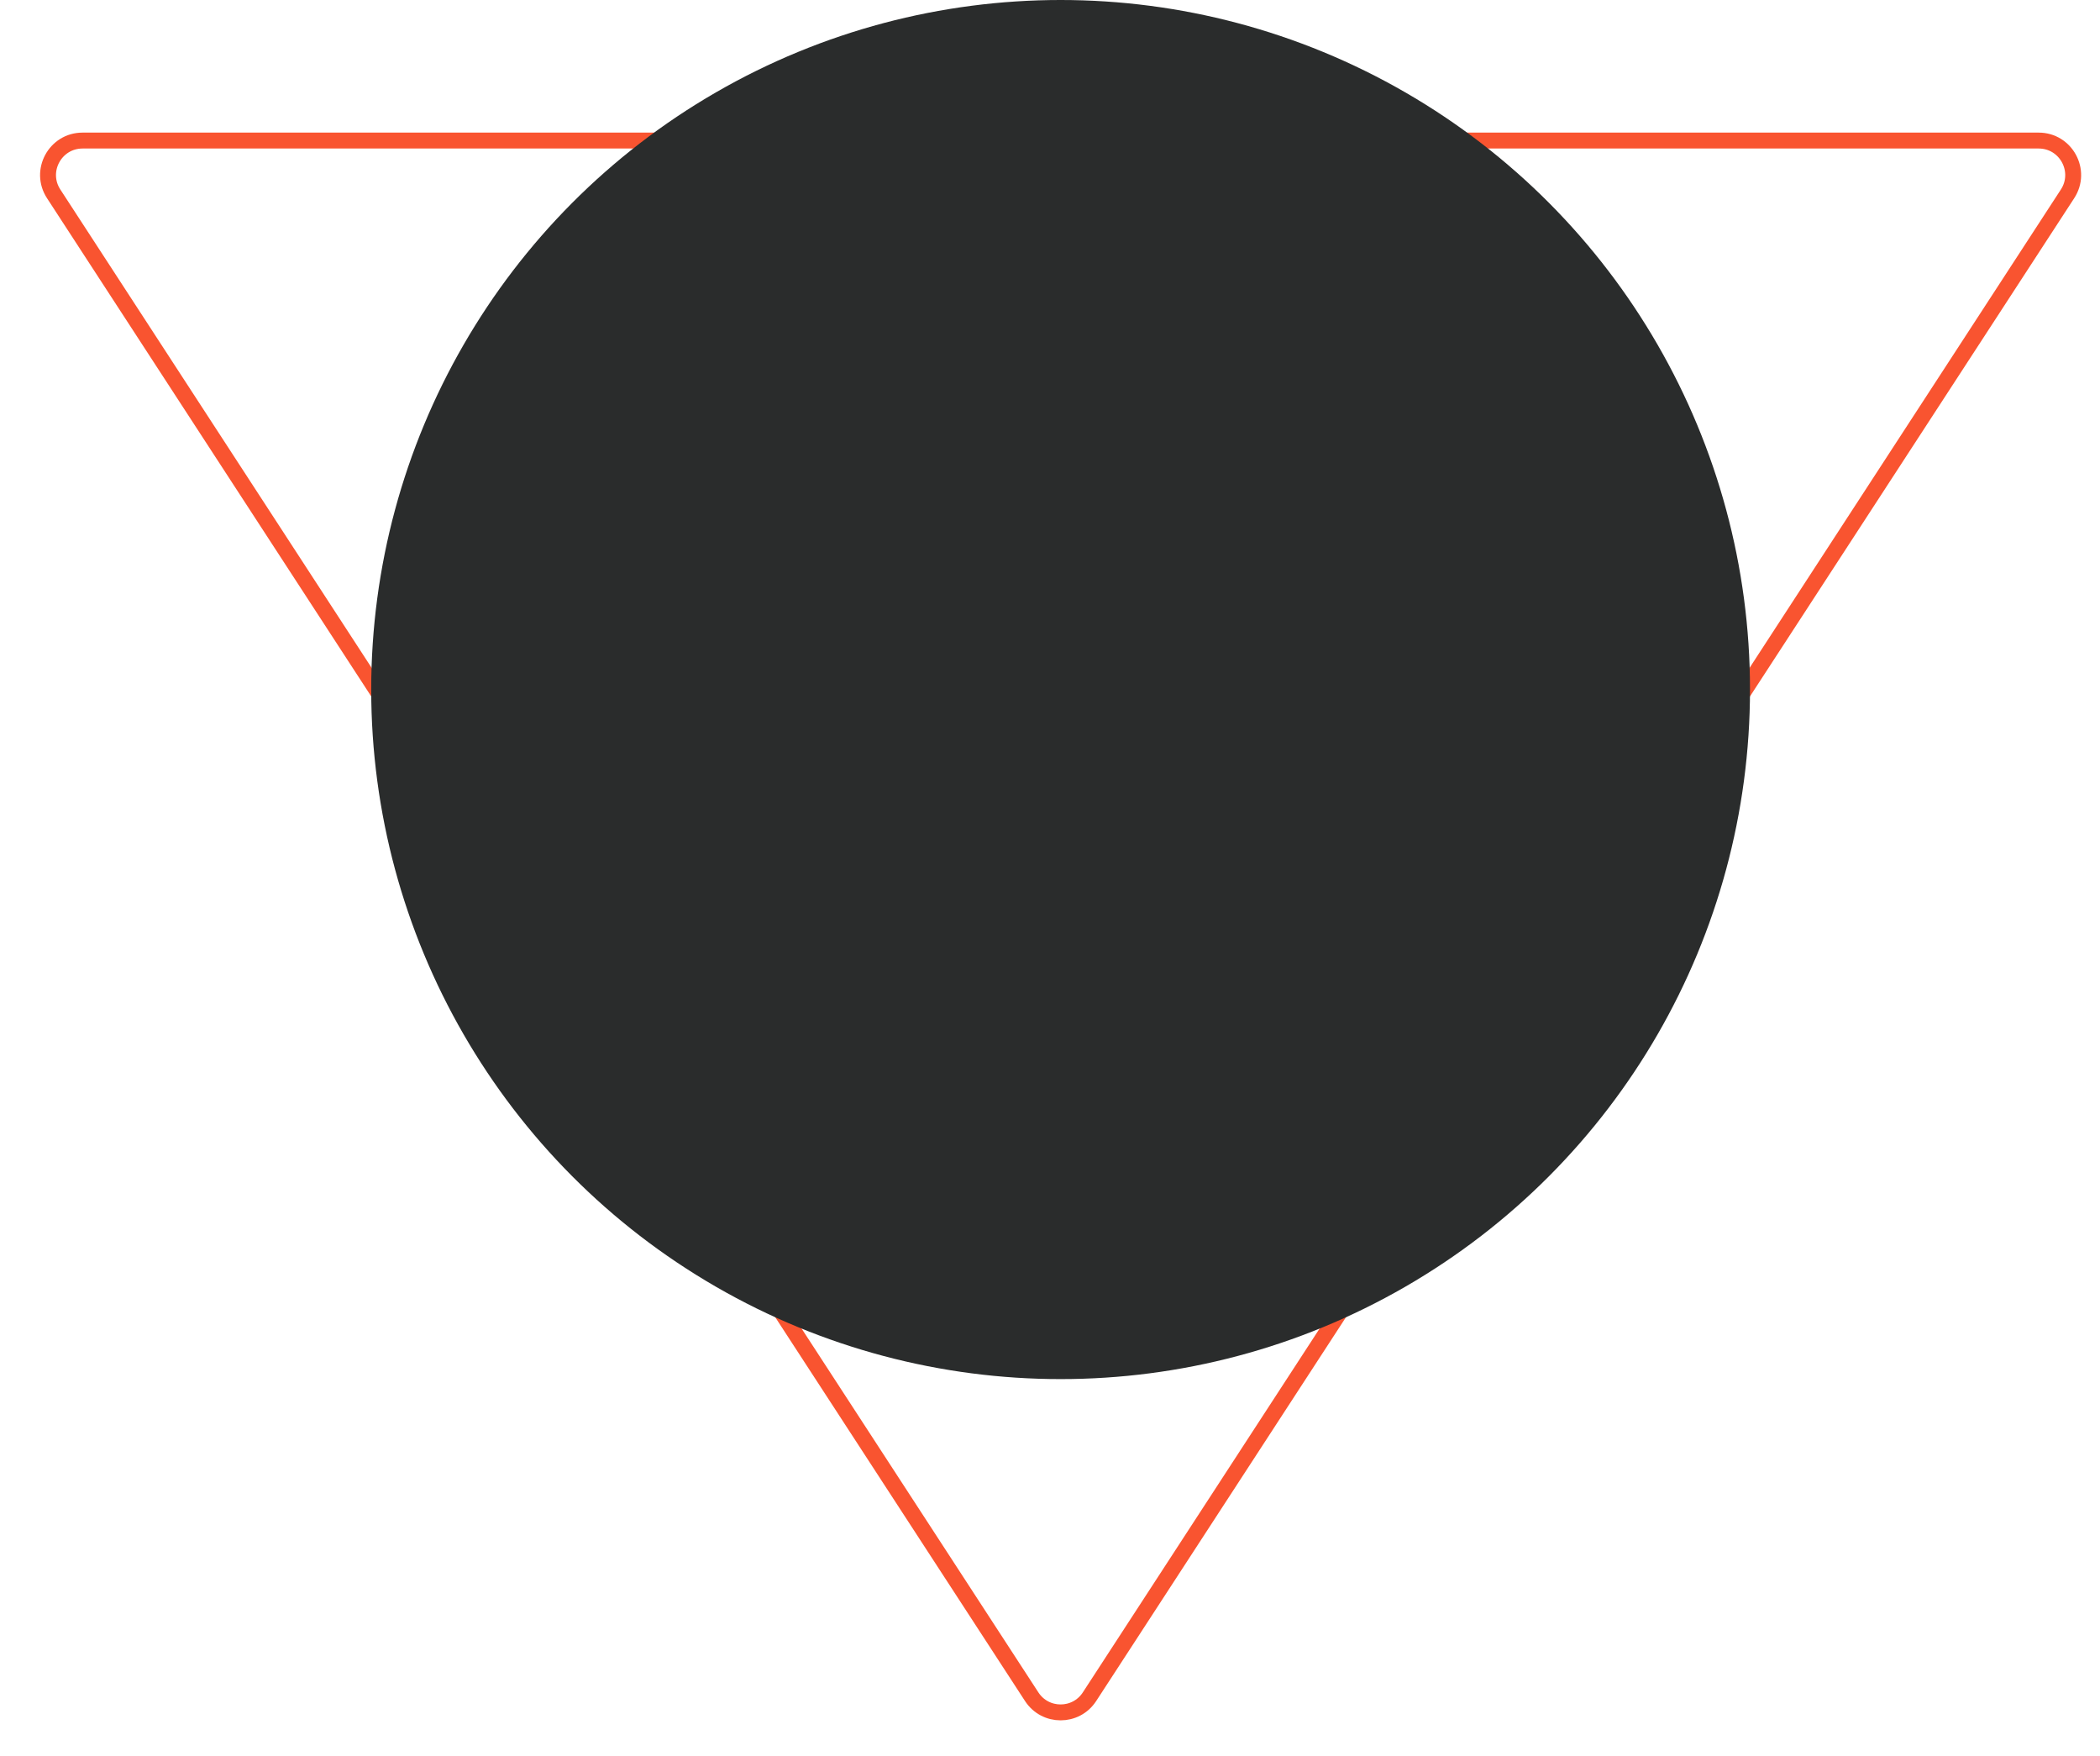 <?xml version="1.0" encoding="UTF-8"?> <svg xmlns="http://www.w3.org/2000/svg" width="396" height="331" viewBox="0 0 396 331" fill="none"> <path d="M205.448 319.882C202.884 323.82 197.116 323.82 194.552 319.882L10.12 36.546C7.305 32.222 10.408 26.5 15.567 26.5H384.433C389.592 26.5 392.695 32.222 389.88 36.546L205.448 319.882Z" stroke="#F95430" stroke-width="3"></path> <circle cx="200" cy="130" r="130" transform="rotate(-180 200 130)" fill="#2A2C2C"></circle> </svg> 